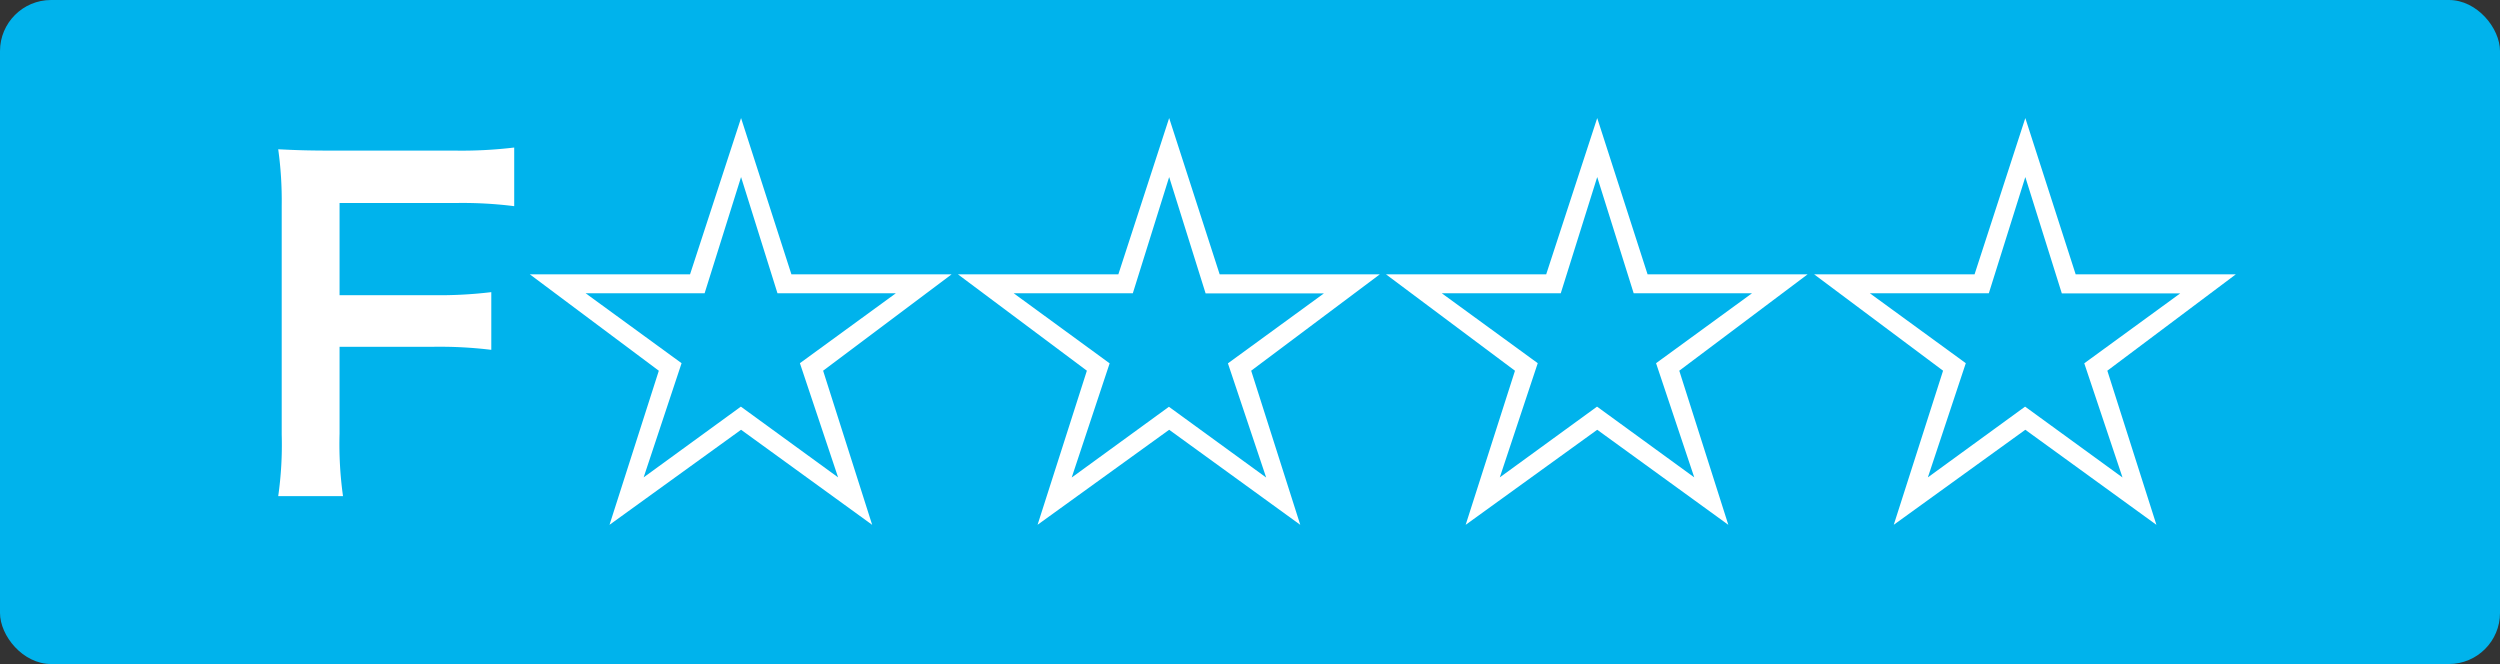 <svg id="レイヤー_1" data-name="レイヤー 1" xmlns="http://www.w3.org/2000/svg" viewBox="0 0 65.902 17.504">
  <rect x="0" y="0" width="65.902" height="17.504" fill="#333333" stroke="none"/>
  <defs>
    <style>
      .cls-1 {
        fill: #00b3ec;
      }

      .cls-2 {
        fill: #fff;
      }
    </style>
  </defs>
  <title>ai_hp_product_-014</title>
  <g>
    <rect class="cls-1" width="65.902" height="17.504" rx="1.347" ry="1.347"/>
    <g>
      <path class="cls-2" d="M11,12.679a9.934,9.934,0,0,0,.091,1.648H9.383A9.577,9.577,0,0,0,9.475,12.7V6.671a9.8,9.8,0,0,0-.092-1.488c0.47,0.023.756,0.035,1.454,0.035h3.2a11.6,11.6,0,0,0,1.567-.081V6.683A10.844,10.844,0,0,0,14.042,6.6H11V9.029h2.448A11.383,11.383,0,0,0,15,8.949V10.47a11.27,11.27,0,0,0-1.557-.08H11v2.289Z" transform="translate(-2.049 -1.248)"/>
      <path class="cls-2" d="M22.911,8.479h4.224L23.747,11.02l1.293,4.063-3.456-2.506-3.468,2.506,1.3-4.062-3.4-2.541h4.223L21.584,4.36Zm-2.288.5H17.487l2.529,1.843-1,3.01,2.563-1.865,2.563,1.865-1.007-3.01,2.529-1.843H22.544L21.584,5.915Z" transform="translate(-2.049 -1.248)"/>
      <path class="cls-2" d="M34.2,8.479h4.223L35.031,11.02l1.294,4.063-3.456-2.506L29.4,15.082l1.3-4.062-3.4-2.541H31.53L32.869,4.36Zm-2.289.5H28.771L31.3,10.826l-1,3.01,2.563-1.865,2.563,1.865-1.008-3.01,2.529-1.843H33.83L32.869,5.915Z" transform="translate(-2.049 -1.248)"/>
      <path class="cls-2" d="M45.48,8.479H49.7L46.316,11.02l1.293,4.063-3.456-2.506-3.468,2.506,1.3-4.062-3.4-2.541h4.223L44.153,4.36Zm-2.288.5H40.056l2.529,1.843-1,3.01,2.563-1.865,2.563,1.865-1.007-3.01,2.529-1.843H45.114L44.153,5.915Z" transform="translate(-2.049 -1.248)"/>
      <path class="cls-2" d="M56.765,8.479h4.223L57.6,11.02l1.294,4.063-3.456-2.506L51.97,15.082l1.3-4.062-3.4-2.541H54.1L55.438,4.36Zm-2.289.5H51.34l2.529,1.843-1,3.01,2.563-1.865L58,13.835l-1.008-3.01,2.529-1.843H56.4L55.438,5.915Z" transform="translate(-2.049 -1.248)"/>
    </g>
  </g>
</svg>
